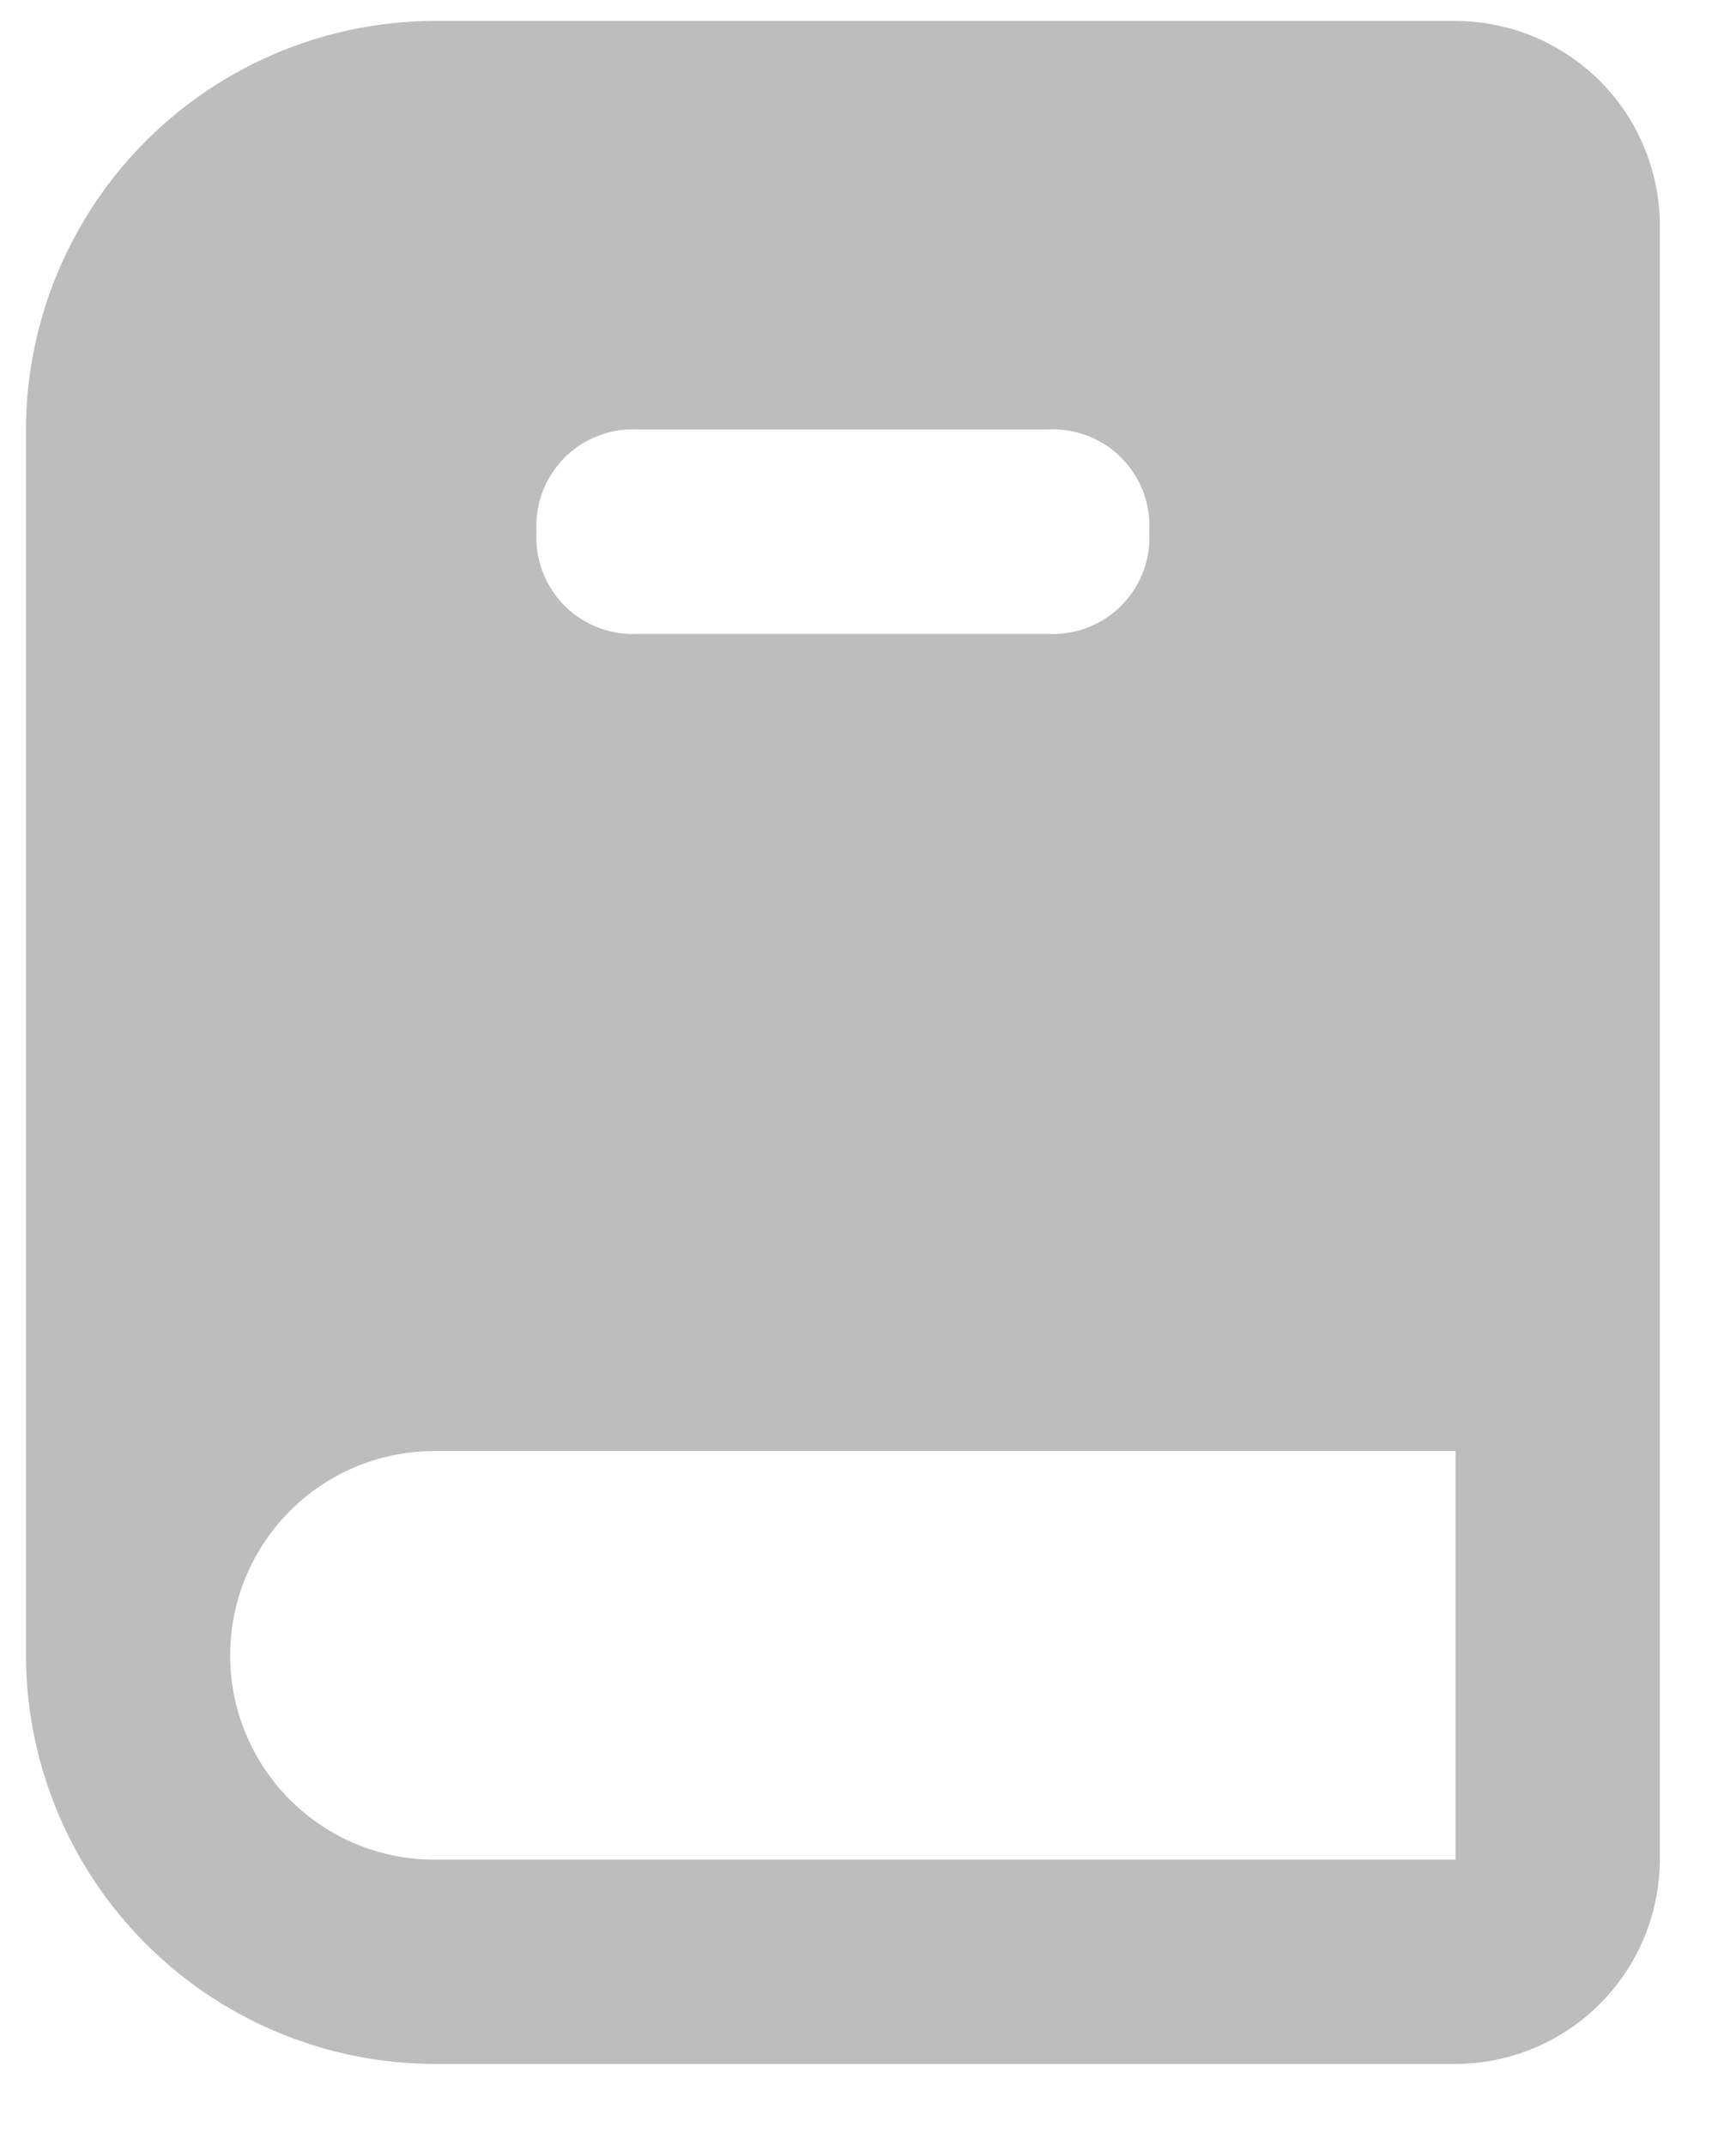 <svg id="Layer_1" data-name="Layer 1" xmlns="http://www.w3.org/2000/svg" viewBox="0 0 17 21"><defs><style>.cls-1{fill:#bdbdbd;}</style></defs><title>Bookstore</title><path class="cls-1" d="M14.254.205h-10a4.012,4.012,0,0,0-4,4v12a4.012,4.012,0,0,0,4,4h10a2.006,2.006,0,0,0,2-2v-16A2.006,2.006,0,0,0,14.254.205Zm-8,4h4a.945.945,0,0,1,1,1,.945.945,0,0,1-1,1h-4a.945.945,0,0,1-1-1A.945.945,0,0,1,6.254,4.205Zm8,14h-10a2,2,0,1,1,0-4h10Z"/></svg>